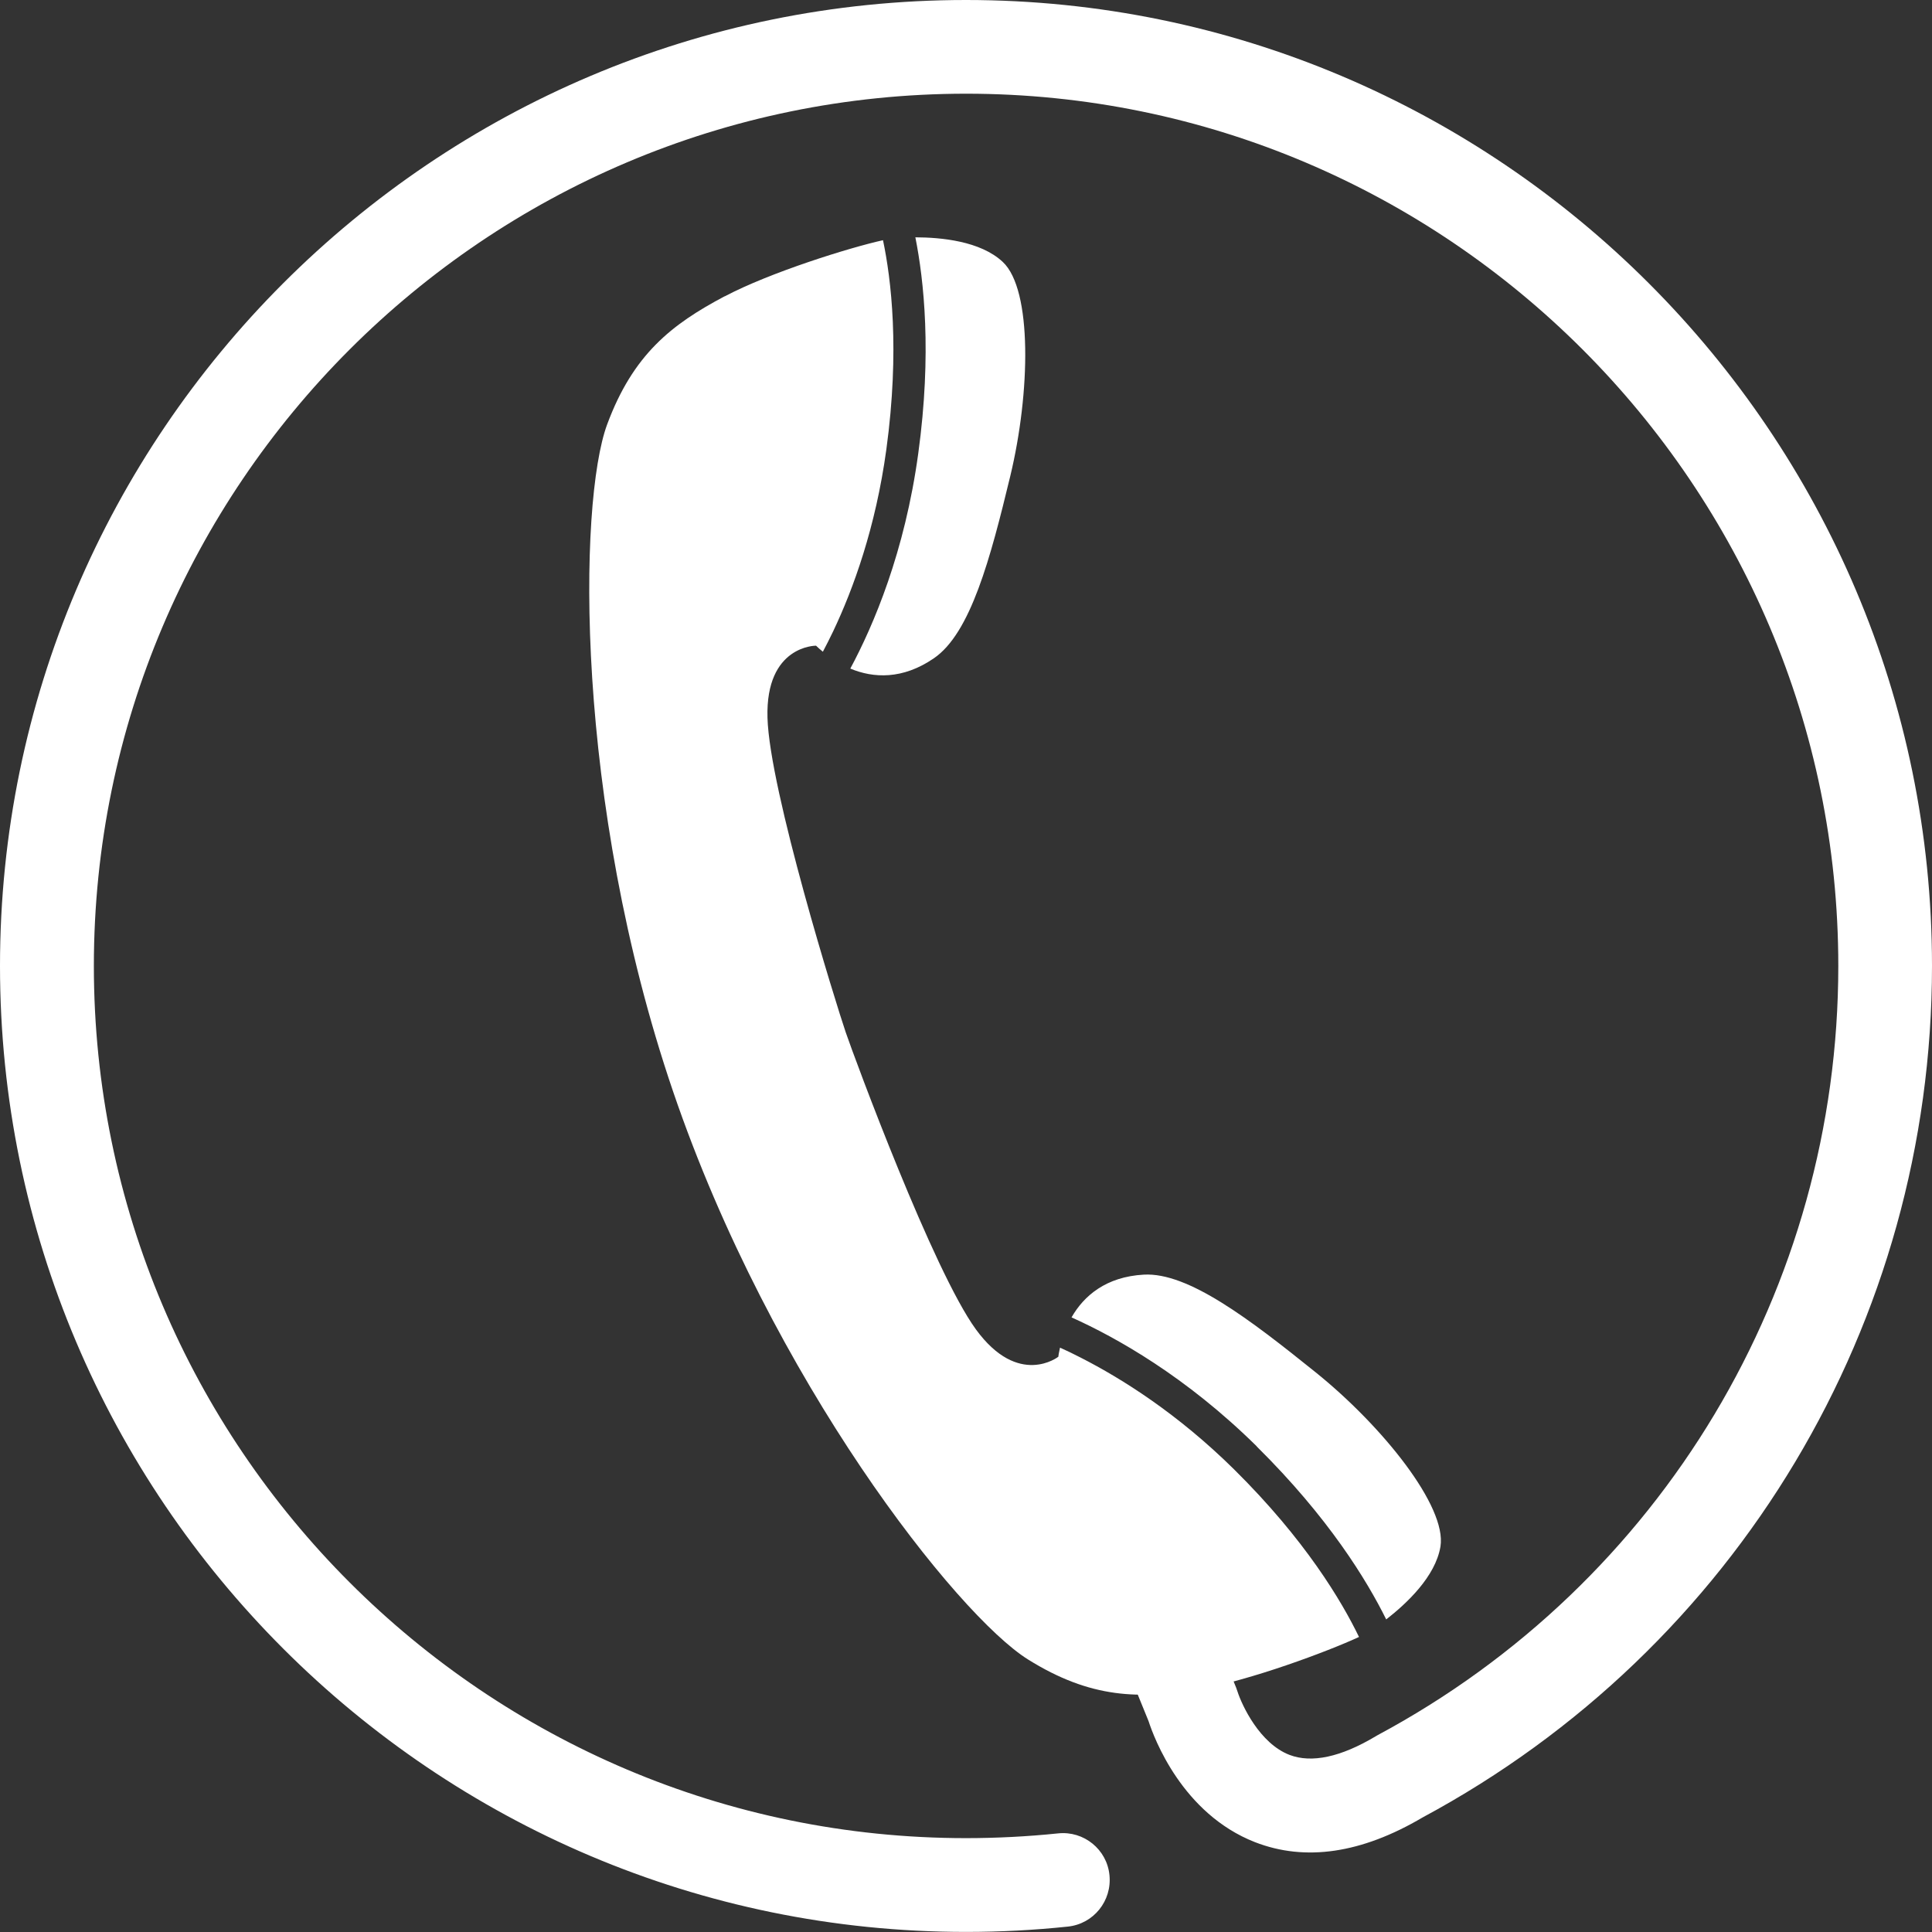 <?xml version="1.0" encoding="UTF-8"?>
<svg id="_レイヤー_1" data-name="レイヤー_1" xmlns="http://www.w3.org/2000/svg" width="24" height="24" version="1.1" viewBox="0 0 24 24">
  <rect x="0" y="0" width="24" height="24" fill="#333333" stroke="none"/>
  <!-- Generator: Adobe Illustrator 29.5.0, SVG Export Plug-In . SVG Version: 2.1.0 Build 137)  -->
  <path d="M12,0c6.618,0,12,5.383,12,11.999,0,4.429-2.425,8.481-6.328,10.578-.758.447-1.457.55-2.082.307-.904-.354-1.254-1.293-1.322-1.503l-.362-.889,1.195-.183s-.007.002-.011.003l.266.653.017.049c.055.17.275.644.646.786.275.105.636.028,1.07-.231l.022-.013c3.532-1.892,5.725-5.554,5.725-9.557,0-5.974-4.86-10.835-10.834-10.835S1.166,6.025,1.166,11.999s4.86,10.835,10.834,10.835c.382,0,.765-.02,1.144-.059.319-.034.607.199.638.518.033.32-.197.607-.518.64-.417.044-.841.066-1.263.066C5.384,24,0,18.617,0,11.999S5.384,0,12,0Z" fill="#fff"/>
  <path d="M15.611,17.968c.895.885,1.37,1.666,1.609,2.149.249-.194.612-.53.674-.906.08-.497-.719-1.494-1.551-2.164-.819-.659-1.583-1.244-2.134-1.213-.47.026-.745.263-.898.531.556.25,1.42.733,2.301,1.602ZM9.003,3.68c-.664.351-1.139.725-1.461,1.593-.358.968-.409,4.678.818,8.282,1.228,3.604,3.534,6.511,4.408,7.058.785.491,1.39.496,2.13.37.628-.107,1.596-.468,1.984-.648-.214-.442-.665-1.205-1.552-2.082-.7-.691-1.39-1.125-1.903-1.387-.093-.048-.178-.089-.259-.125-.008.039-.017.076-.021.113,0,0-.494.387-1.024-.34-.53-.727-1.501-3.352-1.617-3.69-.115-.337-.948-3.01-.972-3.909-.025-.899.603-.894.603-.894.025.025.055.05.085.075.041-.078.084-.161.129-.256.247-.52.527-1.285.66-2.26.168-1.237.059-2.116-.042-2.596-.416.092-1.404.4-1.967.698ZM10.564,8.306c.286.119.648.138,1.036-.128.457-.311.703-1.241.95-2.264.25-1.038.275-2.316-.093-2.66-.278-.261-.77-.305-1.086-.306.105.528.207,1.436.036,2.684-.167,1.225-.555,2.135-.844,2.673Z" fill="#fff"/>
</svg>